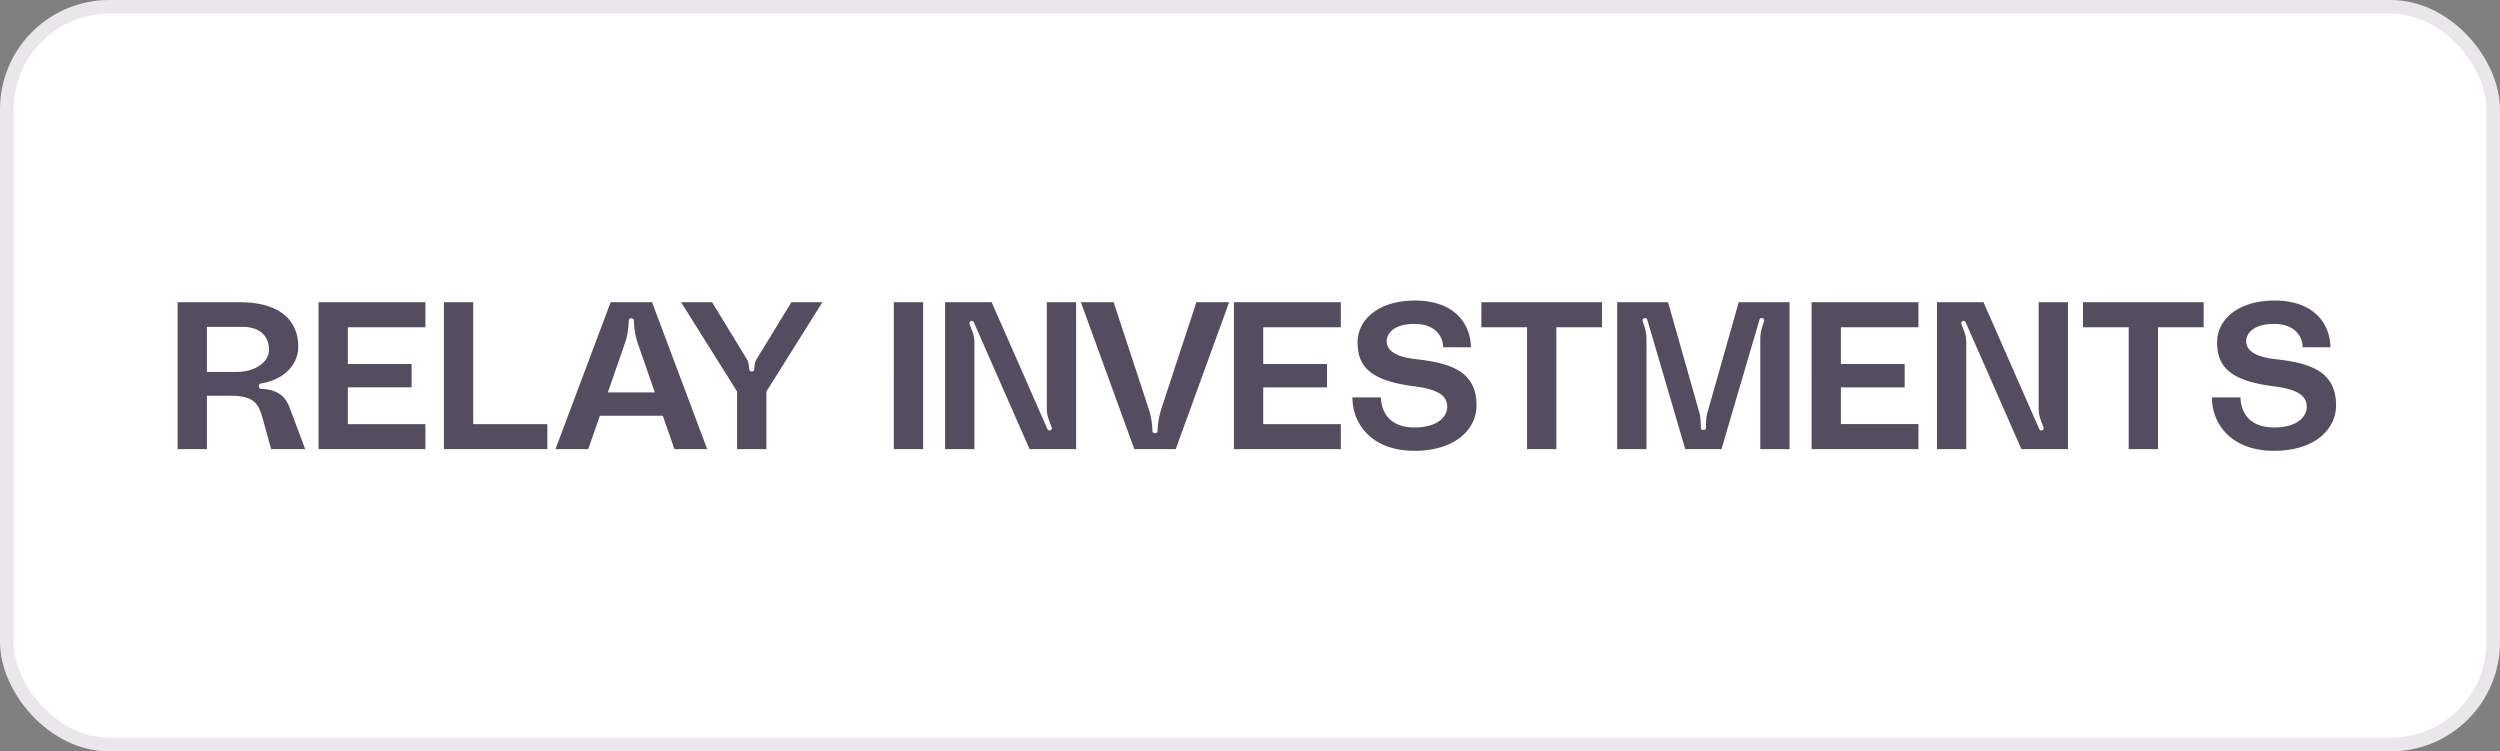 <?xml version="1.0" encoding="UTF-8"?>
<svg xmlns="http://www.w3.org/2000/svg" width="183" height="55" fill="none">
  <rect width="100%" height="100%" fill="#808080" stroke="none"/>
  <rect x=".5" y=".5" width="182" height="54" rx="7.5" fill="#fff" stroke="#E9E7EA"></rect>
  <path d="M13 32.878V22.122h4.511c3.123 0 4.322 1.436 4.322 3.27 0 1.252-.994 2.398-2.713 2.673-.079.016-.173.061-.173.199 0 .122.063.198.173.198 1.577.077 1.909.902 2.145 1.544l1.073 2.872h-2.492l-.6-2.185c-.315-1.146-.63-1.726-2.397-1.726h-1.704v3.91H13Zm2.145-5.653h2.161c1.31 0 2.382-.672 2.382-1.62 0-1.054-.726-1.68-1.94-1.68h-2.603v3.3Zm15.995-3.27h-5.678v2.69h4.669v1.71h-4.669v2.69h5.678v1.833h-7.823V22.122h7.823v1.834Zm1.354-1.833h2.145v8.922h5.426v1.834h-7.571V22.122Zm16.874 10.756-.852-2.445h-4.605l-.852 2.445H40.66L44.7 22.122h3.029l4.038 10.756h-2.398Zm-4.874-4.156h3.439l-1.278-3.682a5.649 5.649 0 0 1-.252-1.527c0-.092-.032-.214-.19-.214-.157 0-.189.122-.189.213-.016.535-.11 1.1-.252 1.528l-1.278 3.682Zm5.36-6.6h2.271l2.555 4.186c.11.184.142.398.158.673 0 .091.032.213.19.213.157 0 .189-.122.189-.213.015-.275.047-.49.157-.673l2.556-4.186H60.2l-4.101 6.54v4.216h-2.145V28.66l-4.101-6.539Zm17.719 10.756h-2.145V22.122h2.145v10.756Zm1.61 0V22.122h3.406l4.07 9.259c.032.076.095.152.205.122.158-.046.142-.168.095-.29-.158-.413-.332-.78-.332-1.269v-7.822h2.146v10.756h-3.407l-4.07-9.259c-.032-.076-.095-.152-.205-.122-.158.046-.142.168-.095.29.158.413.332.78.332 1.269v7.822h-2.145Zm9.938-10.756h2.398l2.587 7.868c.126.398.237.978.252 1.513 0 .091.032.214.19.214.157 0 .189-.107.189-.214a5.964 5.964 0 0 1 .252-1.513l2.587-7.868h2.398l-3.912 10.756h-3.028L79.12 22.122Zm19.027 1.834h-5.679v2.688h4.67v1.712h-4.67v2.688h5.679v1.834h-7.824V22.122h7.824v1.834Zm5.518 2.337c2.602.29 4.416.932 4.416 3.376 0 1.773-1.577 3.331-4.542 3.331-3.092 0-4.543-1.925-4.543-3.911h2.082c.032.825.426 2.2 2.461 2.2 1.845 0 2.397-.902 2.397-1.497 0-.734-.489-1.268-2.397-1.513-3.155-.397-4.165-1.39-4.165-3.223 0-1.681 1.562-3.056 4.196-3.056 2.887 0 4.07 1.68 4.101 3.422h-2.034c0-.703-.489-1.71-2.098-1.71-1.625 0-2.035.794-2.035 1.252 0 .412.205 1.115 2.161 1.33Zm4.77-4.17h8.833v1.833h-3.344v8.922h-2.145v-8.922h-3.344v-1.834Zm9.943 10.755V22.122h3.723l2.303 8.128c.078.275.094.672.094 1.039 0 .122.063.183.189.183.127 0 .19-.06.19-.183 0-.367.015-.764.094-1.039l2.303-8.128h3.723v10.756h-2.145v-8.052c0-.489.126-.87.268-1.283.047-.137 0-.23-.142-.26-.079-.015-.158.03-.189.138l-2.777 9.457h-2.65l-2.776-9.457c-.031-.107-.11-.153-.189-.138-.142.03-.189.123-.142.26.142.413.268.794.268 1.283v8.052h-2.145Zm22.053-8.922h-5.679v2.688h4.669v1.712h-4.669v2.688h5.679v1.834h-7.824V22.122h7.824v1.834Zm1.354 8.922V22.122h3.407l4.069 9.259c.032.076.095.152.205.122.158-.046.142-.168.095-.29-.158-.413-.331-.78-.331-1.269v-7.822h2.145v10.756h-3.407l-4.07-9.259c-.031-.076-.094-.152-.205-.122-.158.046-.142.168-.095.29.158.413.332.78.332 1.269v7.822h-2.145Zm10.69-10.756h8.833v1.834h-3.344v8.922h-2.145v-8.922h-3.344v-1.834Zm14.107 4.171c2.603.29 4.417.932 4.417 3.376 0 1.773-1.577 3.331-4.543 3.331-3.091 0-4.543-1.925-4.543-3.911h2.083c.031.825.425 2.2 2.46 2.2 1.846 0 2.398-.902 2.398-1.497 0-.734-.489-1.268-2.398-1.513-3.154-.397-4.164-1.39-4.164-3.223 0-1.681 1.562-3.056 4.196-3.056 2.886 0 4.069 1.68 4.101 3.422h-2.035c0-.703-.489-1.71-2.098-1.71-1.624 0-2.035.794-2.035 1.252 0 .412.206 1.115 2.161 1.33Z" fill="#544D60"></path>
</svg>
